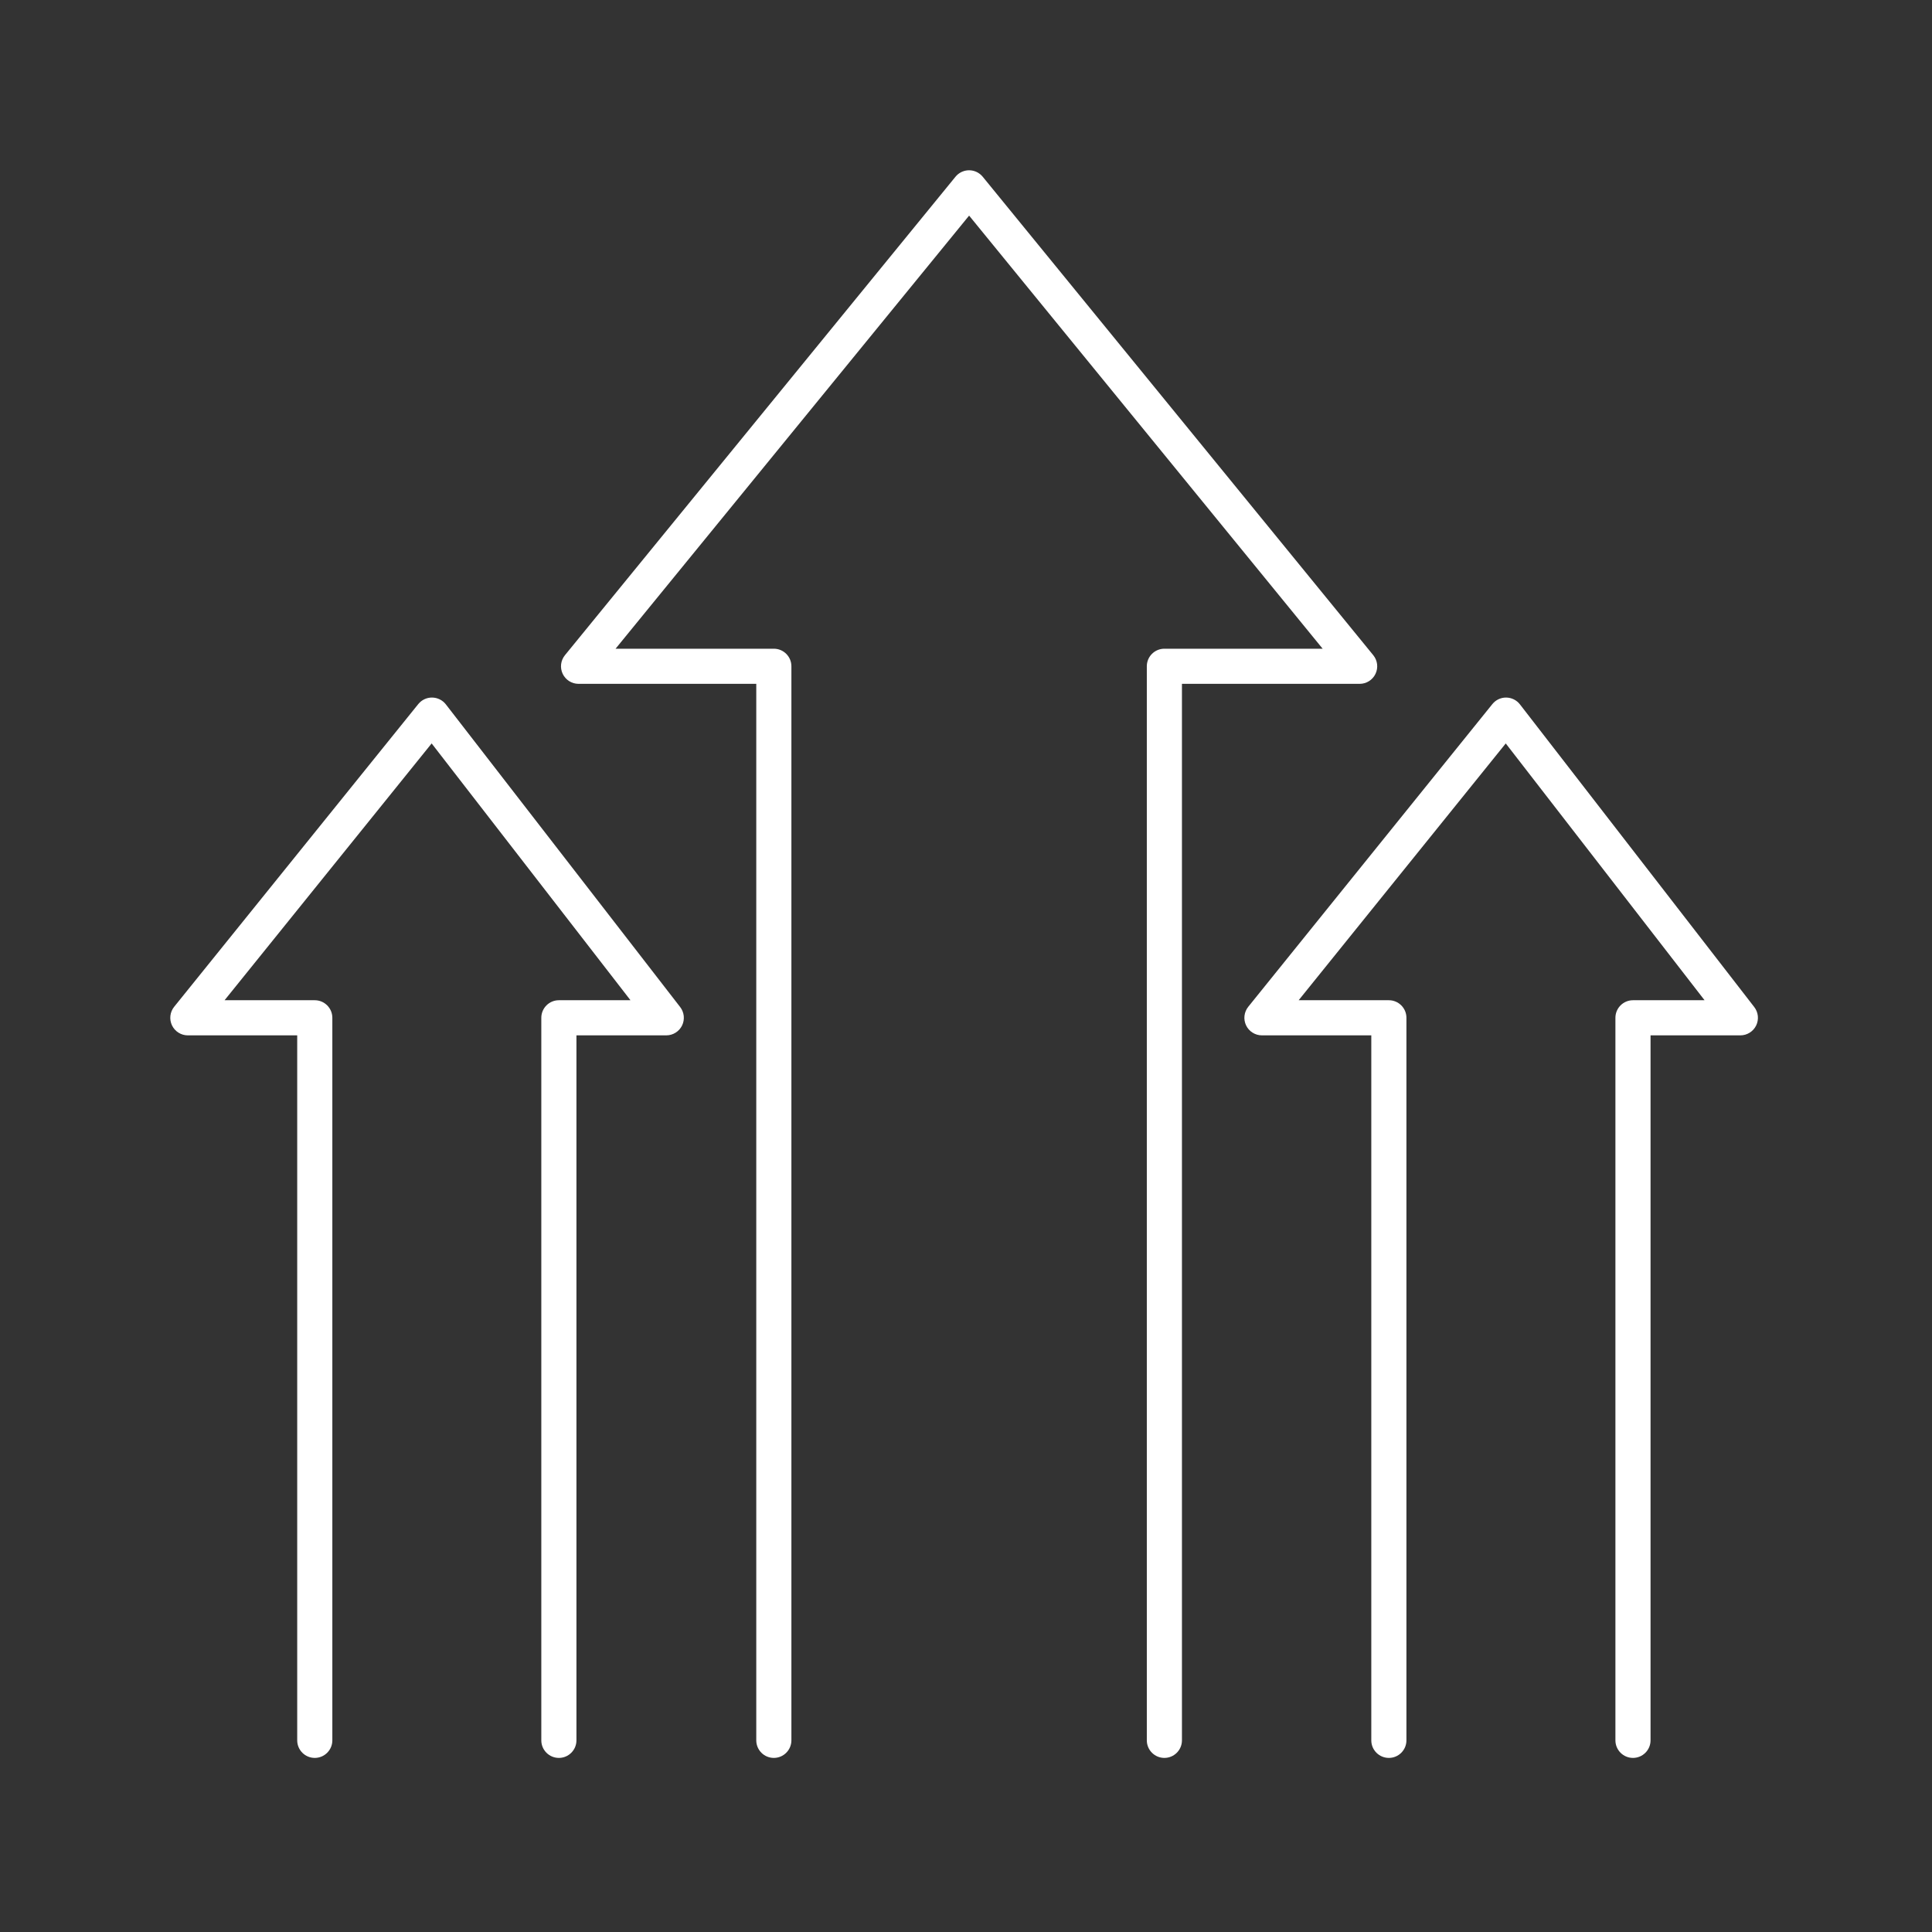 <svg width="110" height="110" viewBox="0 0 110 110" fill="none" xmlns="http://www.w3.org/2000/svg">
<rect x="0" y="0" width="110" height="110" fill="#333333" stroke="none"/>
<path d="M24.602 39.716C24.908 39.719 25.197 39.862 25.384 40.103L38.726 57.337C38.959 57.638 39.001 58.047 38.833 58.39C38.665 58.732 38.316 58.949 37.935 58.949H32.82V99.088C32.82 99.64 32.372 100.088 31.82 100.088C31.268 100.088 30.82 99.64 30.82 99.088V57.949C30.821 57.397 31.268 56.949 31.82 56.949H35.897L24.576 42.328L12.786 56.949H17.922C18.474 56.949 18.922 57.397 18.922 57.949V99.088C18.922 99.64 18.474 100.088 17.922 100.088C17.37 100.088 16.922 99.64 16.922 99.088V58.949H10.695C10.31 58.949 9.959 58.728 9.793 58.381C9.627 58.033 9.675 57.621 9.917 57.321L23.814 40.088L23.891 40.004C24.079 39.818 24.335 39.713 24.602 39.716ZM55.177 9.695C55.477 9.695 55.761 9.83 55.951 10.062L78.188 37.304C78.432 37.603 78.482 38.015 78.316 38.364C78.151 38.713 77.799 38.935 77.413 38.935H67.295V99.088C67.295 99.64 66.847 100.088 66.295 100.088C65.743 100.088 65.295 99.64 65.295 99.088V37.935C65.295 37.383 65.743 36.936 66.295 36.935H75.306L55.177 12.276L35.048 36.935H44.059C44.611 36.935 45.059 37.383 45.059 37.935V99.088C45.058 99.64 44.611 100.088 44.059 100.088C43.507 100.088 43.059 99.64 43.059 99.088V38.935H32.94C32.554 38.935 32.203 38.713 32.037 38.364C31.872 38.016 31.922 37.603 32.166 37.304L54.402 10.062L54.477 9.98C54.663 9.799 54.914 9.695 55.177 9.695ZM85.757 39.716C86.062 39.719 86.351 39.862 86.538 40.103L99.88 57.337C100.113 57.639 100.155 58.047 99.987 58.39C99.819 58.732 99.47 58.949 99.089 58.949H93.975V99.088C93.975 99.64 93.527 100.088 92.975 100.088C92.422 100.088 91.975 99.64 91.975 99.088V57.949C91.975 57.397 92.423 56.949 92.975 56.949H97.051L85.731 42.328L73.94 56.949H79.076C79.628 56.949 80.076 57.397 80.076 57.949V99.088C80.076 99.64 79.629 100.088 79.076 100.088C78.524 100.088 78.076 99.64 78.076 99.088V58.949H71.85C71.465 58.949 71.113 58.728 70.947 58.381C70.781 58.034 70.83 57.621 71.071 57.321L84.969 40.088L85.045 40.004C85.233 39.818 85.489 39.713 85.757 39.716Z" fill="white"/>
</svg>
